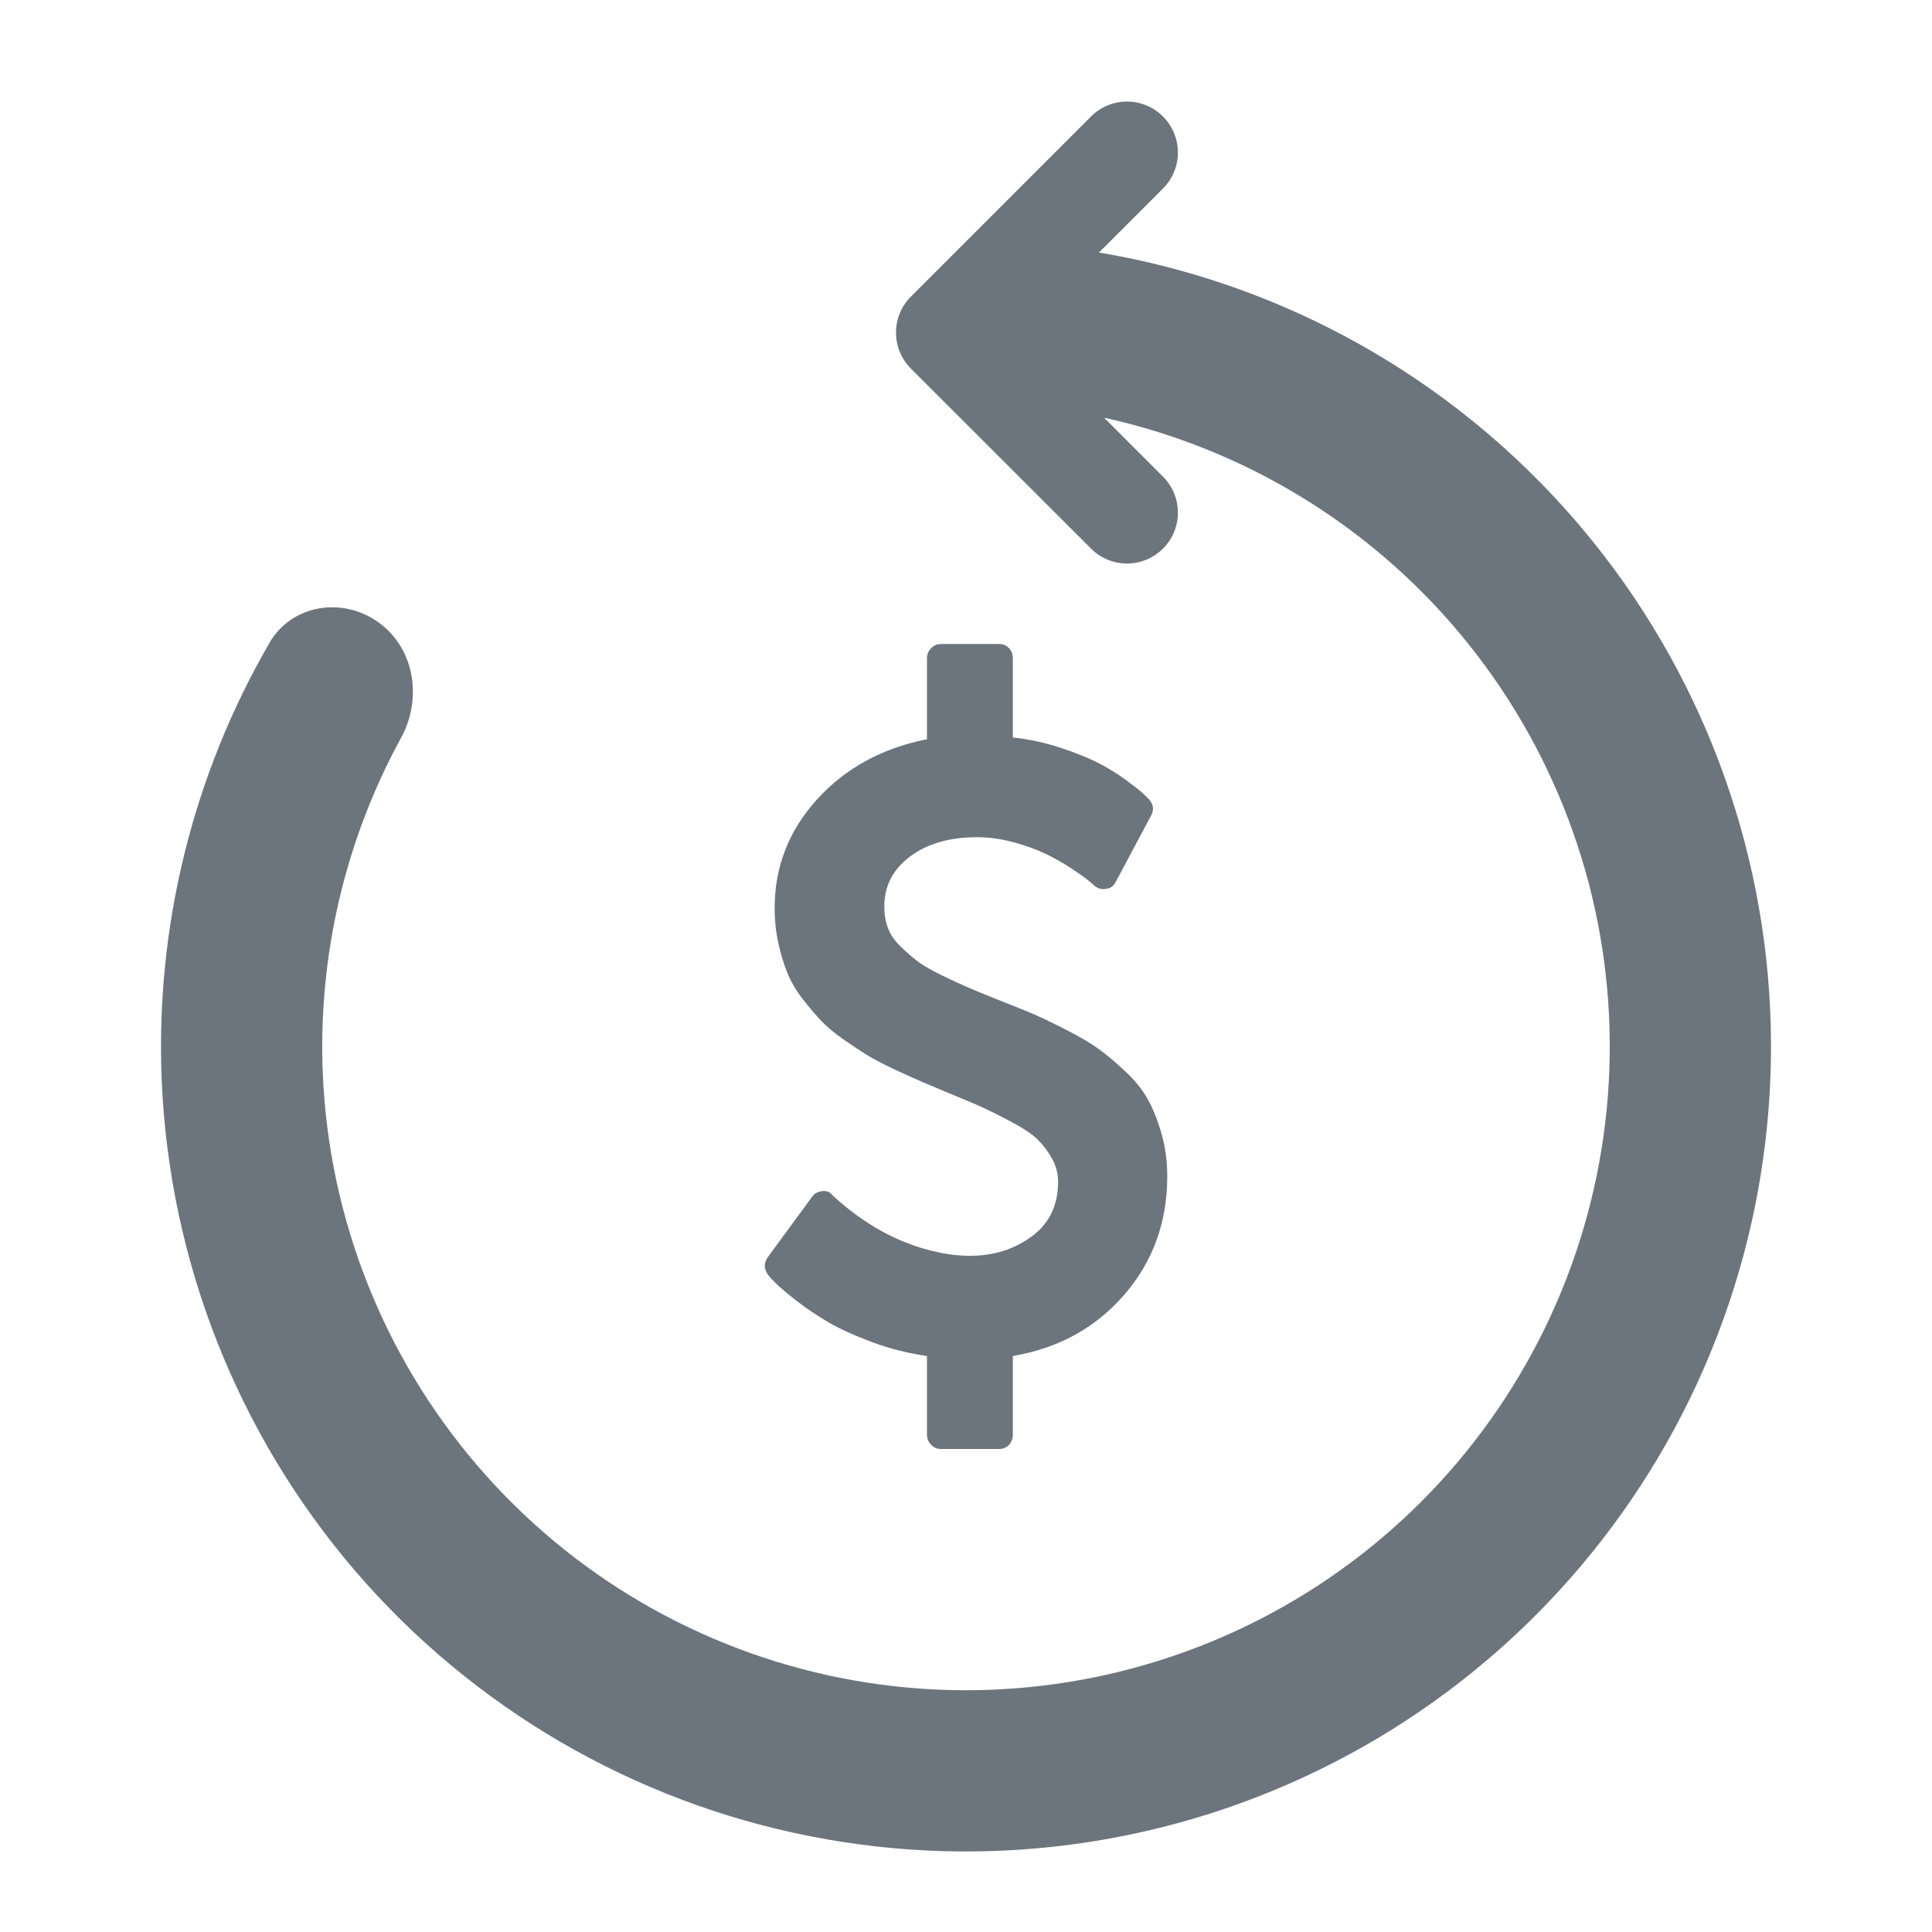 <svg xmlns="http://www.w3.org/2000/svg" viewBox="0 0 24 24" fill="none">
<path d="M14.447 1.447C14.694 1.694 14.694 2.095 14.447 2.342L13.652 3.137C15.3 3.413 16.862 4.1 18.188 5.145C19.951 6.534 21.196 8.476 21.722 10.658C22.248 12.841 22.024 15.137 21.086 17.177C20.148 19.216 18.552 20.881 16.553 21.903C14.555 22.925 12.27 23.245 10.067 22.811C7.865 22.378 5.872 21.215 4.41 19.512C2.949 17.808 2.103 15.662 2.009 13.419C1.929 11.51 2.397 9.626 3.348 7.985C3.625 7.507 4.257 7.409 4.704 7.733C5.097 8.016 5.219 8.531 5.064 8.98C5.055 9.007 5.044 9.034 5.033 9.061C5.028 9.072 5.023 9.083 5.018 9.094C5.007 9.118 4.996 9.141 4.983 9.164C4.288 10.434 3.949 11.876 4.01 13.335C4.085 15.129 4.762 16.845 5.931 18.207C7.1 19.57 8.693 20.499 10.454 20.846C12.216 21.193 14.043 20.937 15.641 20.12C17.24 19.303 18.516 17.971 19.266 16.34C20.016 14.709 20.195 12.873 19.775 11.127C19.354 9.382 18.359 7.829 16.949 6.718C15.994 5.966 14.888 5.447 13.716 5.189L14.447 5.921C14.694 6.168 14.694 6.568 14.447 6.815C14.2 7.062 13.8 7.062 13.553 6.815L11.316 4.579C11.069 4.332 11.069 3.931 11.316 3.684L13.553 1.447C13.8 1.2 14.2 1.2 14.447 1.447Z" fill="#6c757d"/>
<path d="M14.5 14.613C14.5 15.182 14.322 15.672 13.967 16.083C13.611 16.494 13.15 16.748 12.582 16.845V17.821C12.582 17.873 12.565 17.916 12.533 17.95C12.501 17.983 12.46 18 12.41 18H11.687C11.64 18 11.6 17.982 11.566 17.947C11.532 17.912 11.515 17.87 11.515 17.821V16.845C11.279 16.811 11.052 16.754 10.832 16.672C10.612 16.59 10.431 16.507 10.288 16.424C10.145 16.34 10.013 16.251 9.891 16.156C9.77 16.061 9.687 15.991 9.642 15.946C9.598 15.902 9.566 15.868 9.548 15.846C9.488 15.768 9.484 15.692 9.538 15.617L10.09 14.864C10.115 14.827 10.156 14.804 10.213 14.797C10.267 14.789 10.309 14.806 10.341 14.847L10.352 14.858C10.756 15.227 11.19 15.459 11.654 15.556C11.787 15.586 11.919 15.6 12.051 15.6C12.34 15.6 12.595 15.521 12.815 15.361C13.034 15.2 13.144 14.974 13.144 14.68C13.144 14.575 13.117 14.477 13.064 14.384C13.01 14.291 12.95 14.213 12.884 14.15C12.818 14.086 12.714 14.017 12.571 13.94C12.428 13.864 12.31 13.805 12.217 13.762C12.124 13.719 11.981 13.659 11.788 13.58C11.649 13.521 11.539 13.474 11.459 13.441C11.379 13.407 11.269 13.358 11.129 13.293C10.99 13.228 10.878 13.17 10.794 13.12C10.71 13.07 10.61 13.004 10.492 12.922C10.374 12.84 10.278 12.761 10.205 12.685C10.132 12.608 10.054 12.517 9.972 12.411C9.89 12.305 9.826 12.197 9.782 12.088C9.737 11.978 9.699 11.854 9.669 11.716C9.639 11.579 9.623 11.434 9.623 11.281C9.623 10.768 9.798 10.318 10.149 9.931C10.499 9.544 10.954 9.295 11.515 9.183V8.179C11.515 8.13 11.532 8.088 11.566 8.053C11.6 8.018 11.64 8 11.687 8H12.41C12.46 8 12.501 8.017 12.533 8.05C12.565 8.084 12.582 8.126 12.582 8.179V9.161C12.785 9.183 12.982 9.226 13.174 9.289C13.365 9.352 13.52 9.415 13.64 9.476C13.76 9.537 13.873 9.607 13.98 9.685C14.087 9.763 14.157 9.817 14.189 9.847C14.221 9.877 14.248 9.903 14.27 9.925C14.33 9.992 14.339 10.063 14.296 10.137L13.862 10.952C13.834 11.008 13.793 11.038 13.739 11.041C13.689 11.053 13.641 11.039 13.594 11.002C13.584 10.991 13.558 10.969 13.517 10.935C13.476 10.902 13.406 10.852 13.308 10.787C13.209 10.722 13.105 10.663 12.994 10.609C12.883 10.555 12.75 10.507 12.595 10.464C12.44 10.421 12.287 10.4 12.137 10.4C11.797 10.4 11.521 10.479 11.306 10.639C11.092 10.8 10.985 11.006 10.985 11.259C10.985 11.356 11 11.445 11.03 11.527C11.06 11.609 11.113 11.686 11.188 11.758C11.263 11.831 11.334 11.892 11.4 11.943C11.466 11.993 11.566 12.05 11.7 12.116C11.834 12.181 11.942 12.231 12.024 12.266C12.106 12.302 12.231 12.353 12.399 12.42C12.589 12.494 12.733 12.553 12.833 12.595C12.933 12.638 13.069 12.703 13.241 12.791C13.412 12.878 13.547 12.957 13.645 13.028C13.743 13.099 13.854 13.192 13.977 13.307C14.101 13.422 14.195 13.54 14.261 13.661C14.328 13.782 14.384 13.925 14.43 14.088C14.477 14.252 14.5 14.427 14.5 14.613Z" fill="#6c757d"/>
</svg>